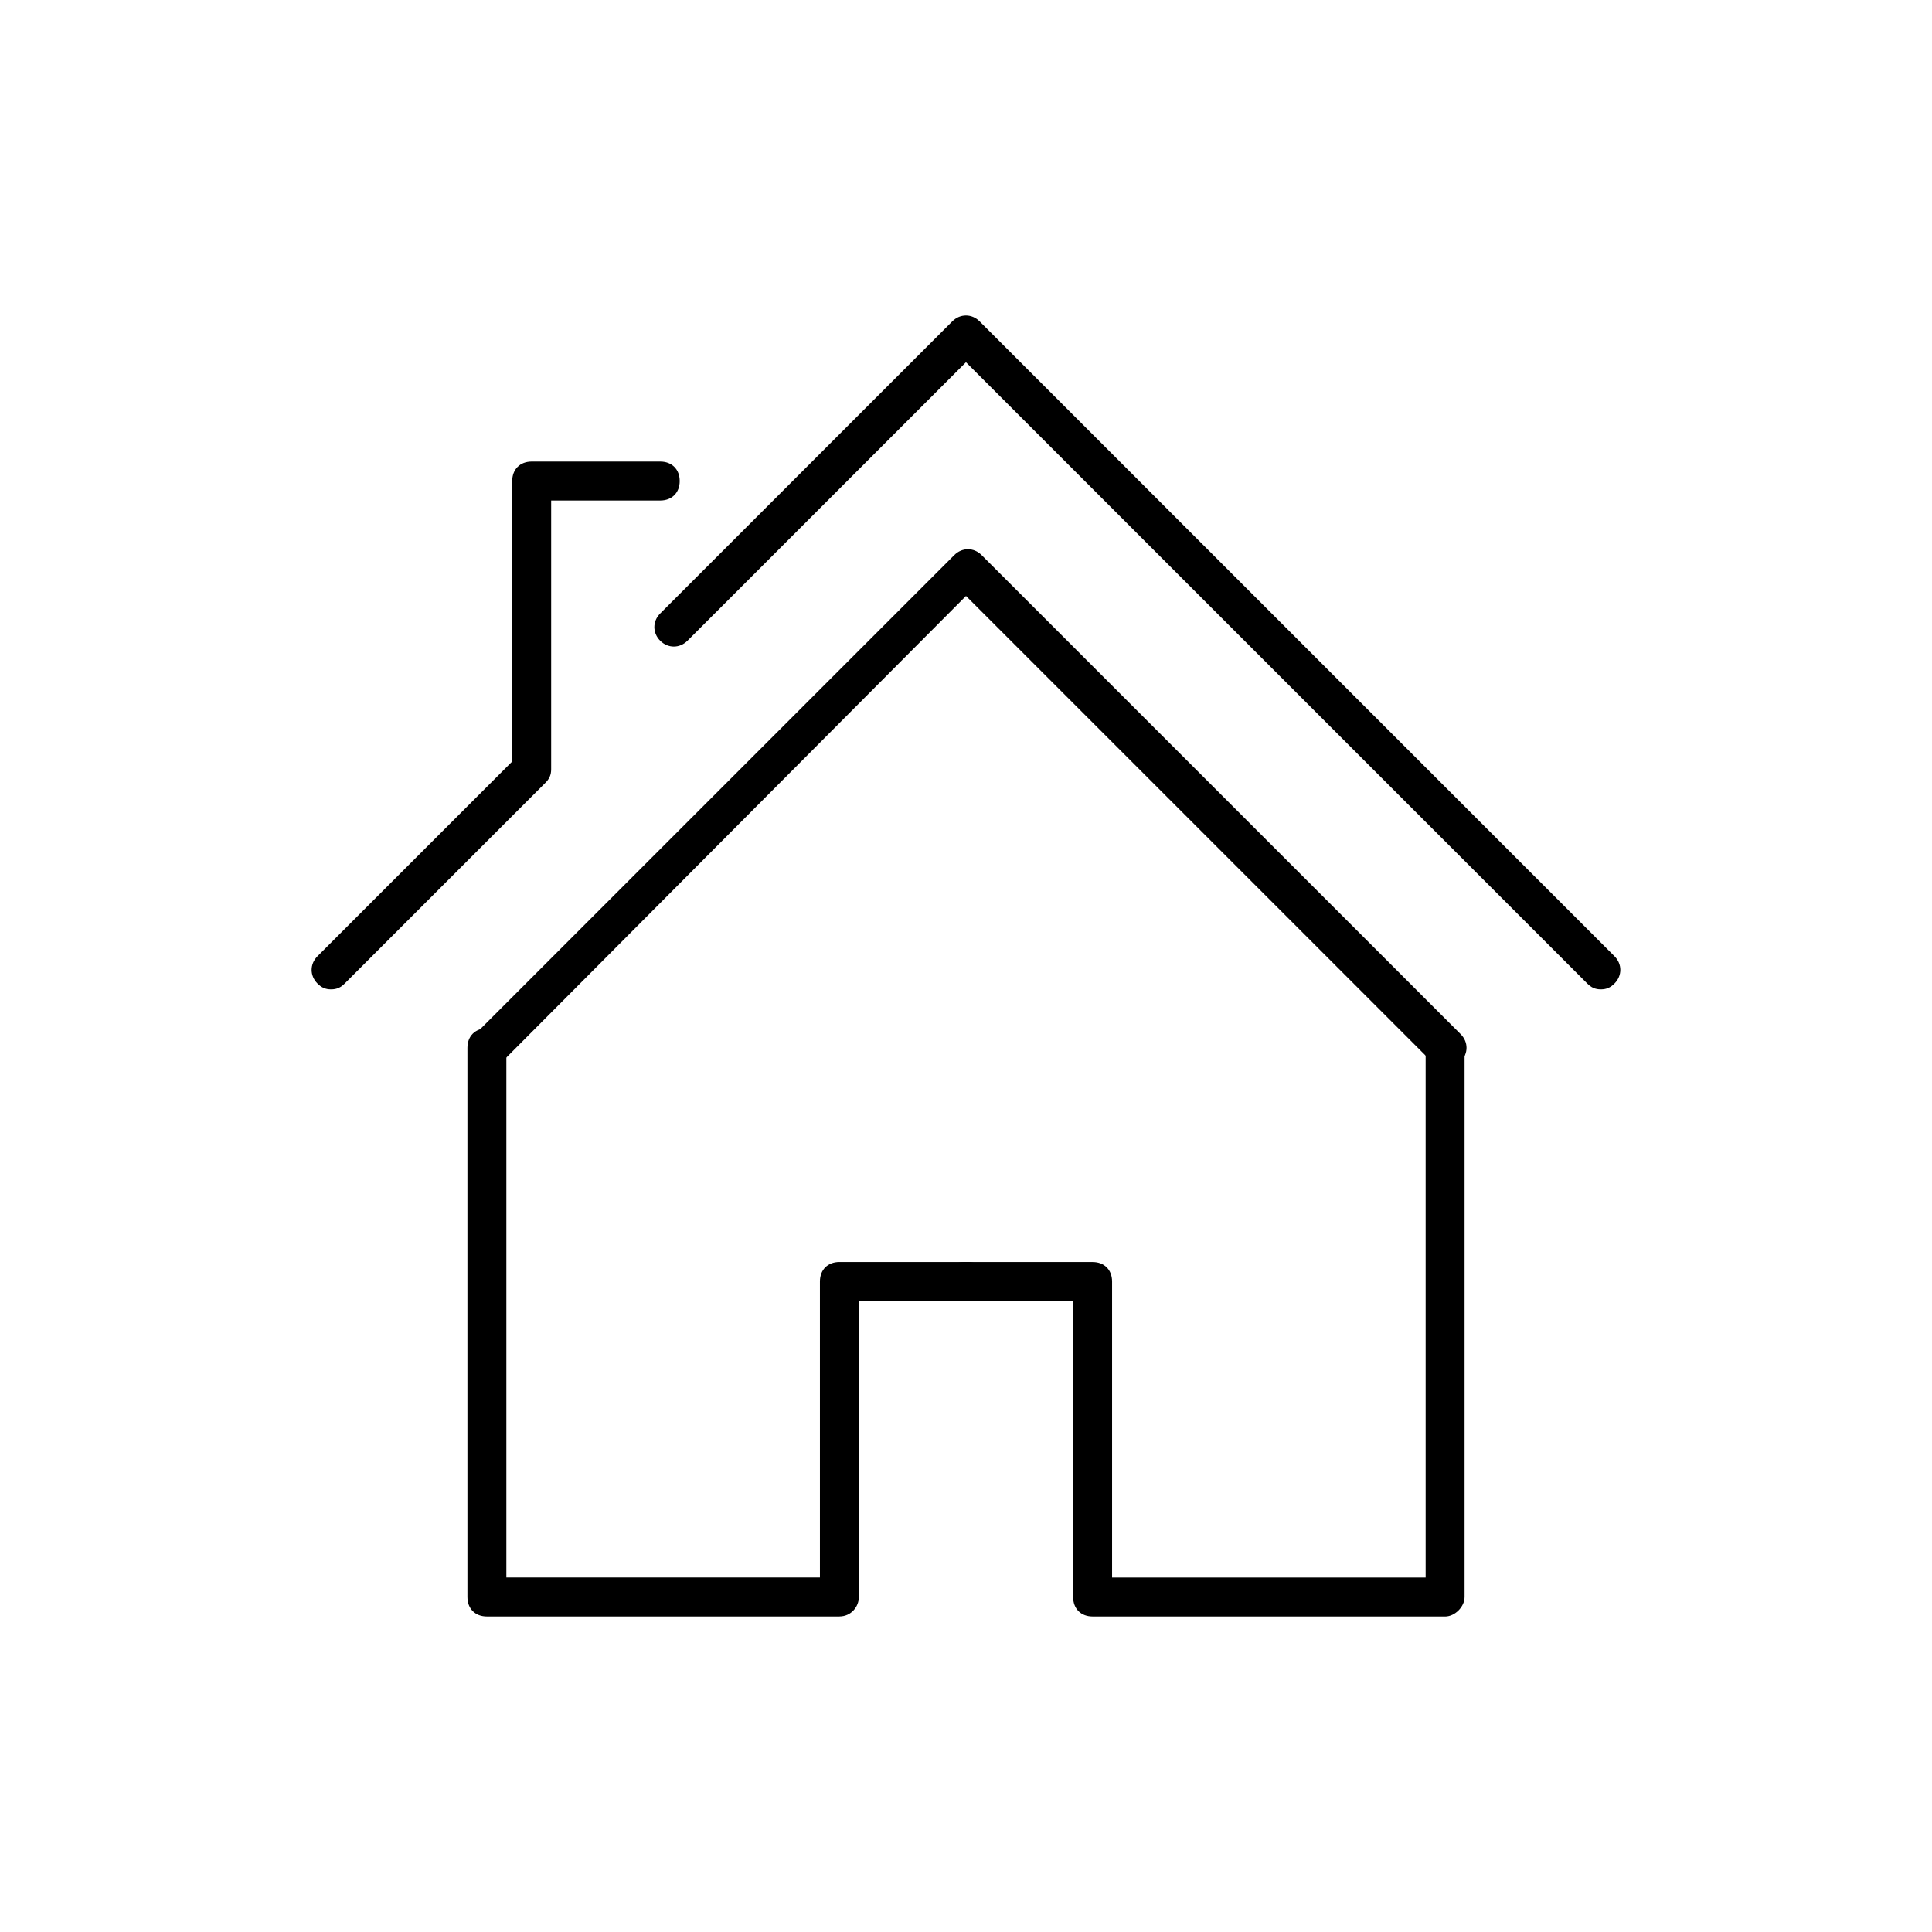 <!-- Generated by IcoMoon.io -->
<svg version="1.1" xmlns="http://www.w3.org/2000/svg" width="64" height="64" viewBox="0 0 64 64">
<title>icon-house</title>
<path d="M53.032 32.774c-0.194 0-0.323-0.065-0.452-0.194l-20.581-20.581-9.226 9.226c-0.258 0.258-0.645 0.258-0.903 0s-0.258-0.645 0-0.903l9.677-9.677c0.258-0.258 0.645-0.258 0.903 0l21.032 21.032c0.258 0.258 0.258 0.645 0 0.903-0.129 0.129-0.258 0.194-0.452 0.194z"></path>
<path d="M10.968 32.774c-0.194 0-0.323-0.065-0.452-0.194-0.258-0.258-0.258-0.645 0-0.903l6.452-6.452v-9.29c0-0.387 0.258-0.645 0.645-0.645h4.258c0.387 0 0.645 0.258 0.645 0.645s-0.258 0.645-0.645 0.645h-3.613v8.903c0 0.194-0.064 0.323-0.194 0.452l-6.645 6.645c-0.129 0.129-0.258 0.194-0.452 0.194z"></path>
<path d="M27.806 53.548h-11.677c-0.387 0-0.645-0.258-0.645-0.645v-18.194c0-0.387 0.258-0.645 0.645-0.645s0.645 0.258 0.645 0.645v17.548h10.387v-9.806c0-0.387 0.258-0.645 0.645-0.645h4.258c0.387 0 0.645 0.258 0.645 0.645s-0.258 0.645-0.645 0.645h-3.613v9.806c0 0.323-0.258 0.645-0.645 0.645z"></path>
<path d="M47.871 35.355c-0.194 0-0.323-0.065-0.452-0.194l-15.419-15.419-15.355 15.419c-0.258 0.258-0.645 0.258-0.903 0s-0.258-0.645 0-0.903l15.871-15.871c0.258-0.258 0.645-0.258 0.903 0l15.871 15.871c0.258 0.258 0.258 0.645 0 0.903-0.194 0.129-0.387 0.194-0.516 0.194z"></path>
<path d="M47.871 53.548h-11.677c-0.387 0-0.645-0.258-0.645-0.645v-9.806h-3.613c-0.387 0-0.645-0.258-0.645-0.645s0.258-0.645 0.645-0.645h4.258c0.387 0 0.645 0.258 0.645 0.645v9.806h10.387v-17.548c0-0.387 0.258-0.645 0.645-0.645s0.645 0.258 0.645 0.645v18.194c0 0.323-0.323 0.645-0.645 0.645z"></path>
</svg>
